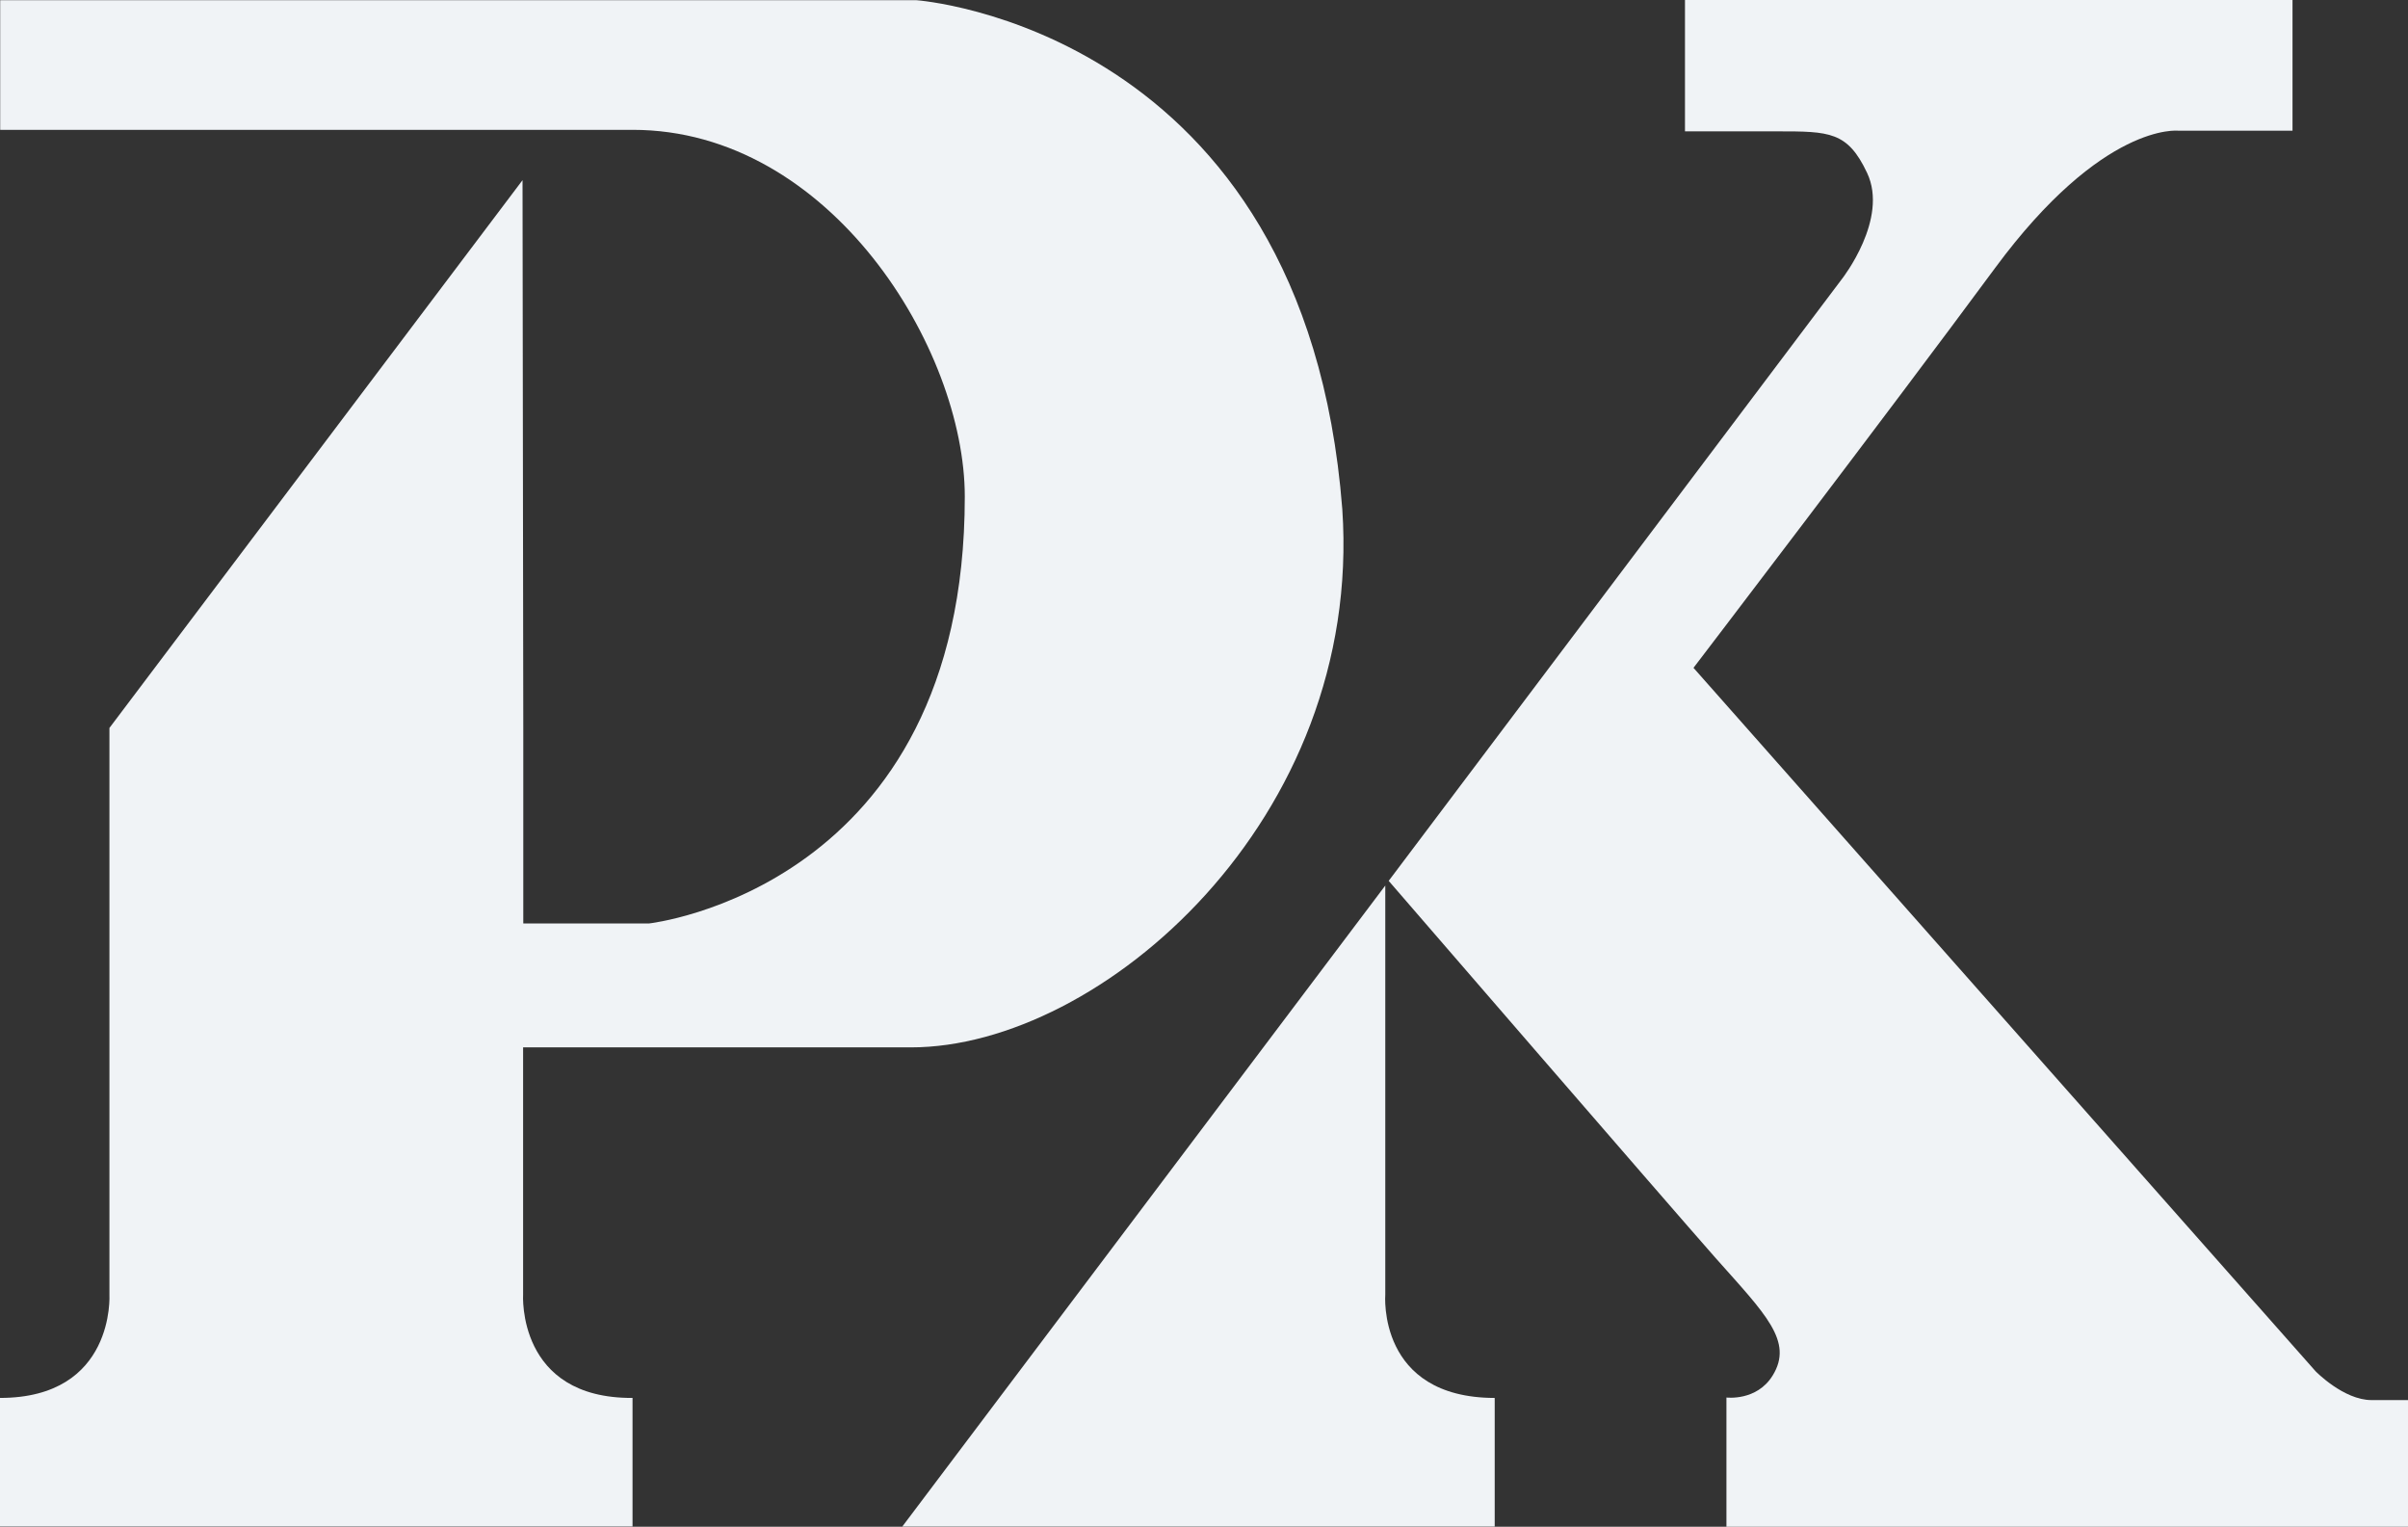 <?xml version="1.0" encoding="UTF-8"?> <svg xmlns="http://www.w3.org/2000/svg" width="478" height="303" viewBox="0 0 478 303" fill="none"><rect x="0" y="0" width="478" height="303" fill="#333333" stroke="none"/> <path d="M266.453 101.053C259.05 5.455 181.895 0.039 181.895 0.039H0.038V25.768C0.038 25.768 86.362 25.768 125.598 25.768C164.833 25.768 191.516 69.229 191.516 98.556C191.516 176.422 128.792 183.277 128.792 183.277H103.875V144.514L103.725 35.755L21.722 144.471V256.911C21.722 256.911 22.925 277.436 0 277.436C0 292.374 0 302.954 0 302.954H125.56C125.56 302.954 125.56 292.374 125.56 277.436C102.56 277.563 103.838 256.911 103.838 256.911V207.864C117.33 207.864 151.454 207.864 180.843 207.864C218.537 207.864 270.625 162.584 266.453 101.053Z" fill="#F0F3F6"></path> <path d="M179.114 302.958H296.707C296.707 302.958 296.707 292.378 296.707 277.44C273.331 277.397 274.985 256.915 274.985 256.915V175.748" fill="#F0F3F6"></path> <path d="M275.661 174.817L365.706 55.268C365.706 55.268 374.951 43.461 370.629 34.32C366.759 26.11 363.188 26.068 352.816 26.068C342.443 26.068 334.476 26.068 334.476 26.068V0H455.075V25.941H432.414C432.414 25.941 417.456 24.164 395.997 53.237C374.538 82.309 336.167 132.541 336.167 132.541L459.66 272.15C459.66 272.15 465.222 277.863 470.747 277.863C476.271 277.863 478 277.863 478 277.863V303H342.706V277.355C342.706 277.355 348.719 278.117 351.876 272.996C356.085 266.183 350.411 260.766 340.527 249.636C330.68 238.464 275.661 174.817 275.661 174.817Z" fill="#F0F3F6"></path> </svg> 